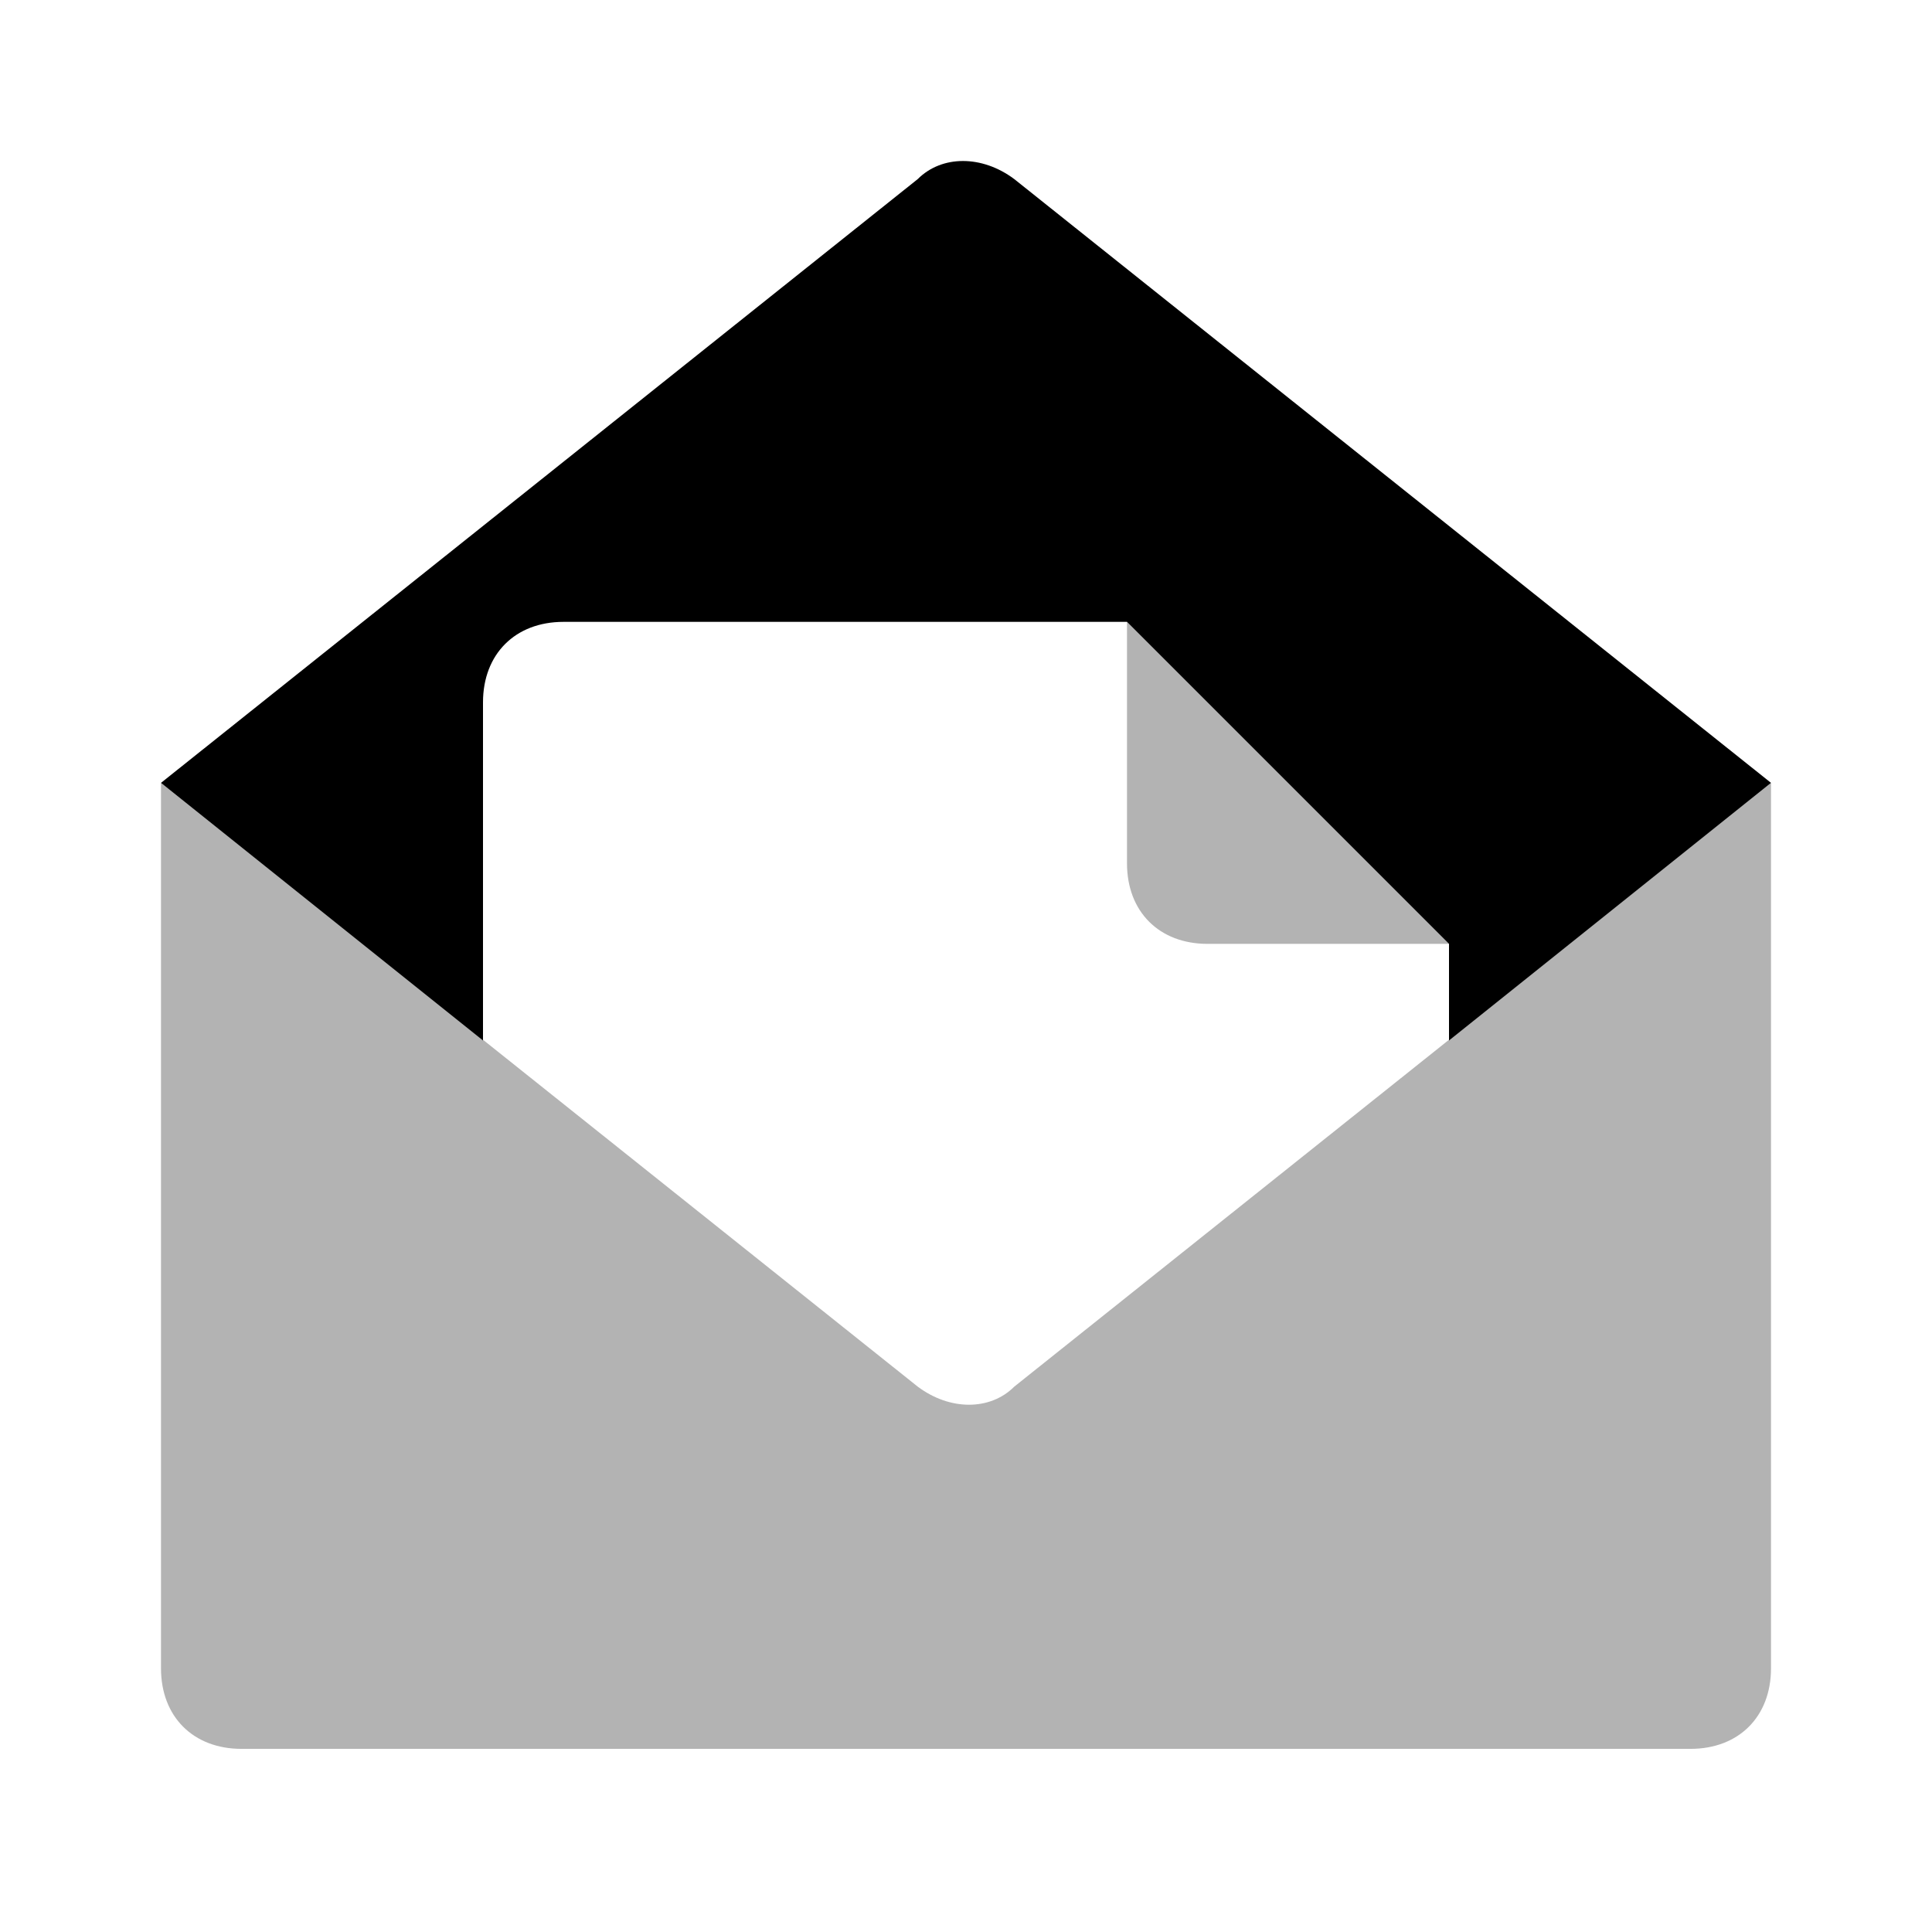 <svg width="24" height="24" viewBox="0 0 24 24" fill="none" xmlns="http://www.w3.org/2000/svg">
<path d="M6 8.725C6 8.125 6.4 7.725 7 7.725H14L18 11.725V12.925L22 9.725L12.6 2.225C12.2 1.925 11.7 1.925 11.4 2.225L2 9.725L6 12.925V8.725Z" fill="currentColor"/>
<path opacity="0.3" d="M22 9.725V20.725C22 21.325 21.6 21.725 21 21.725H3C2.4 21.725 2 21.325 2 20.725V9.725L11.4 17.225C11.8 17.525 12.3 17.525 12.6 17.225L22 9.725ZM15 11.725H18L14 7.725V10.725C14 11.325 14.4 11.725 15 11.725Z" fill="currentColor"/>
</svg>
